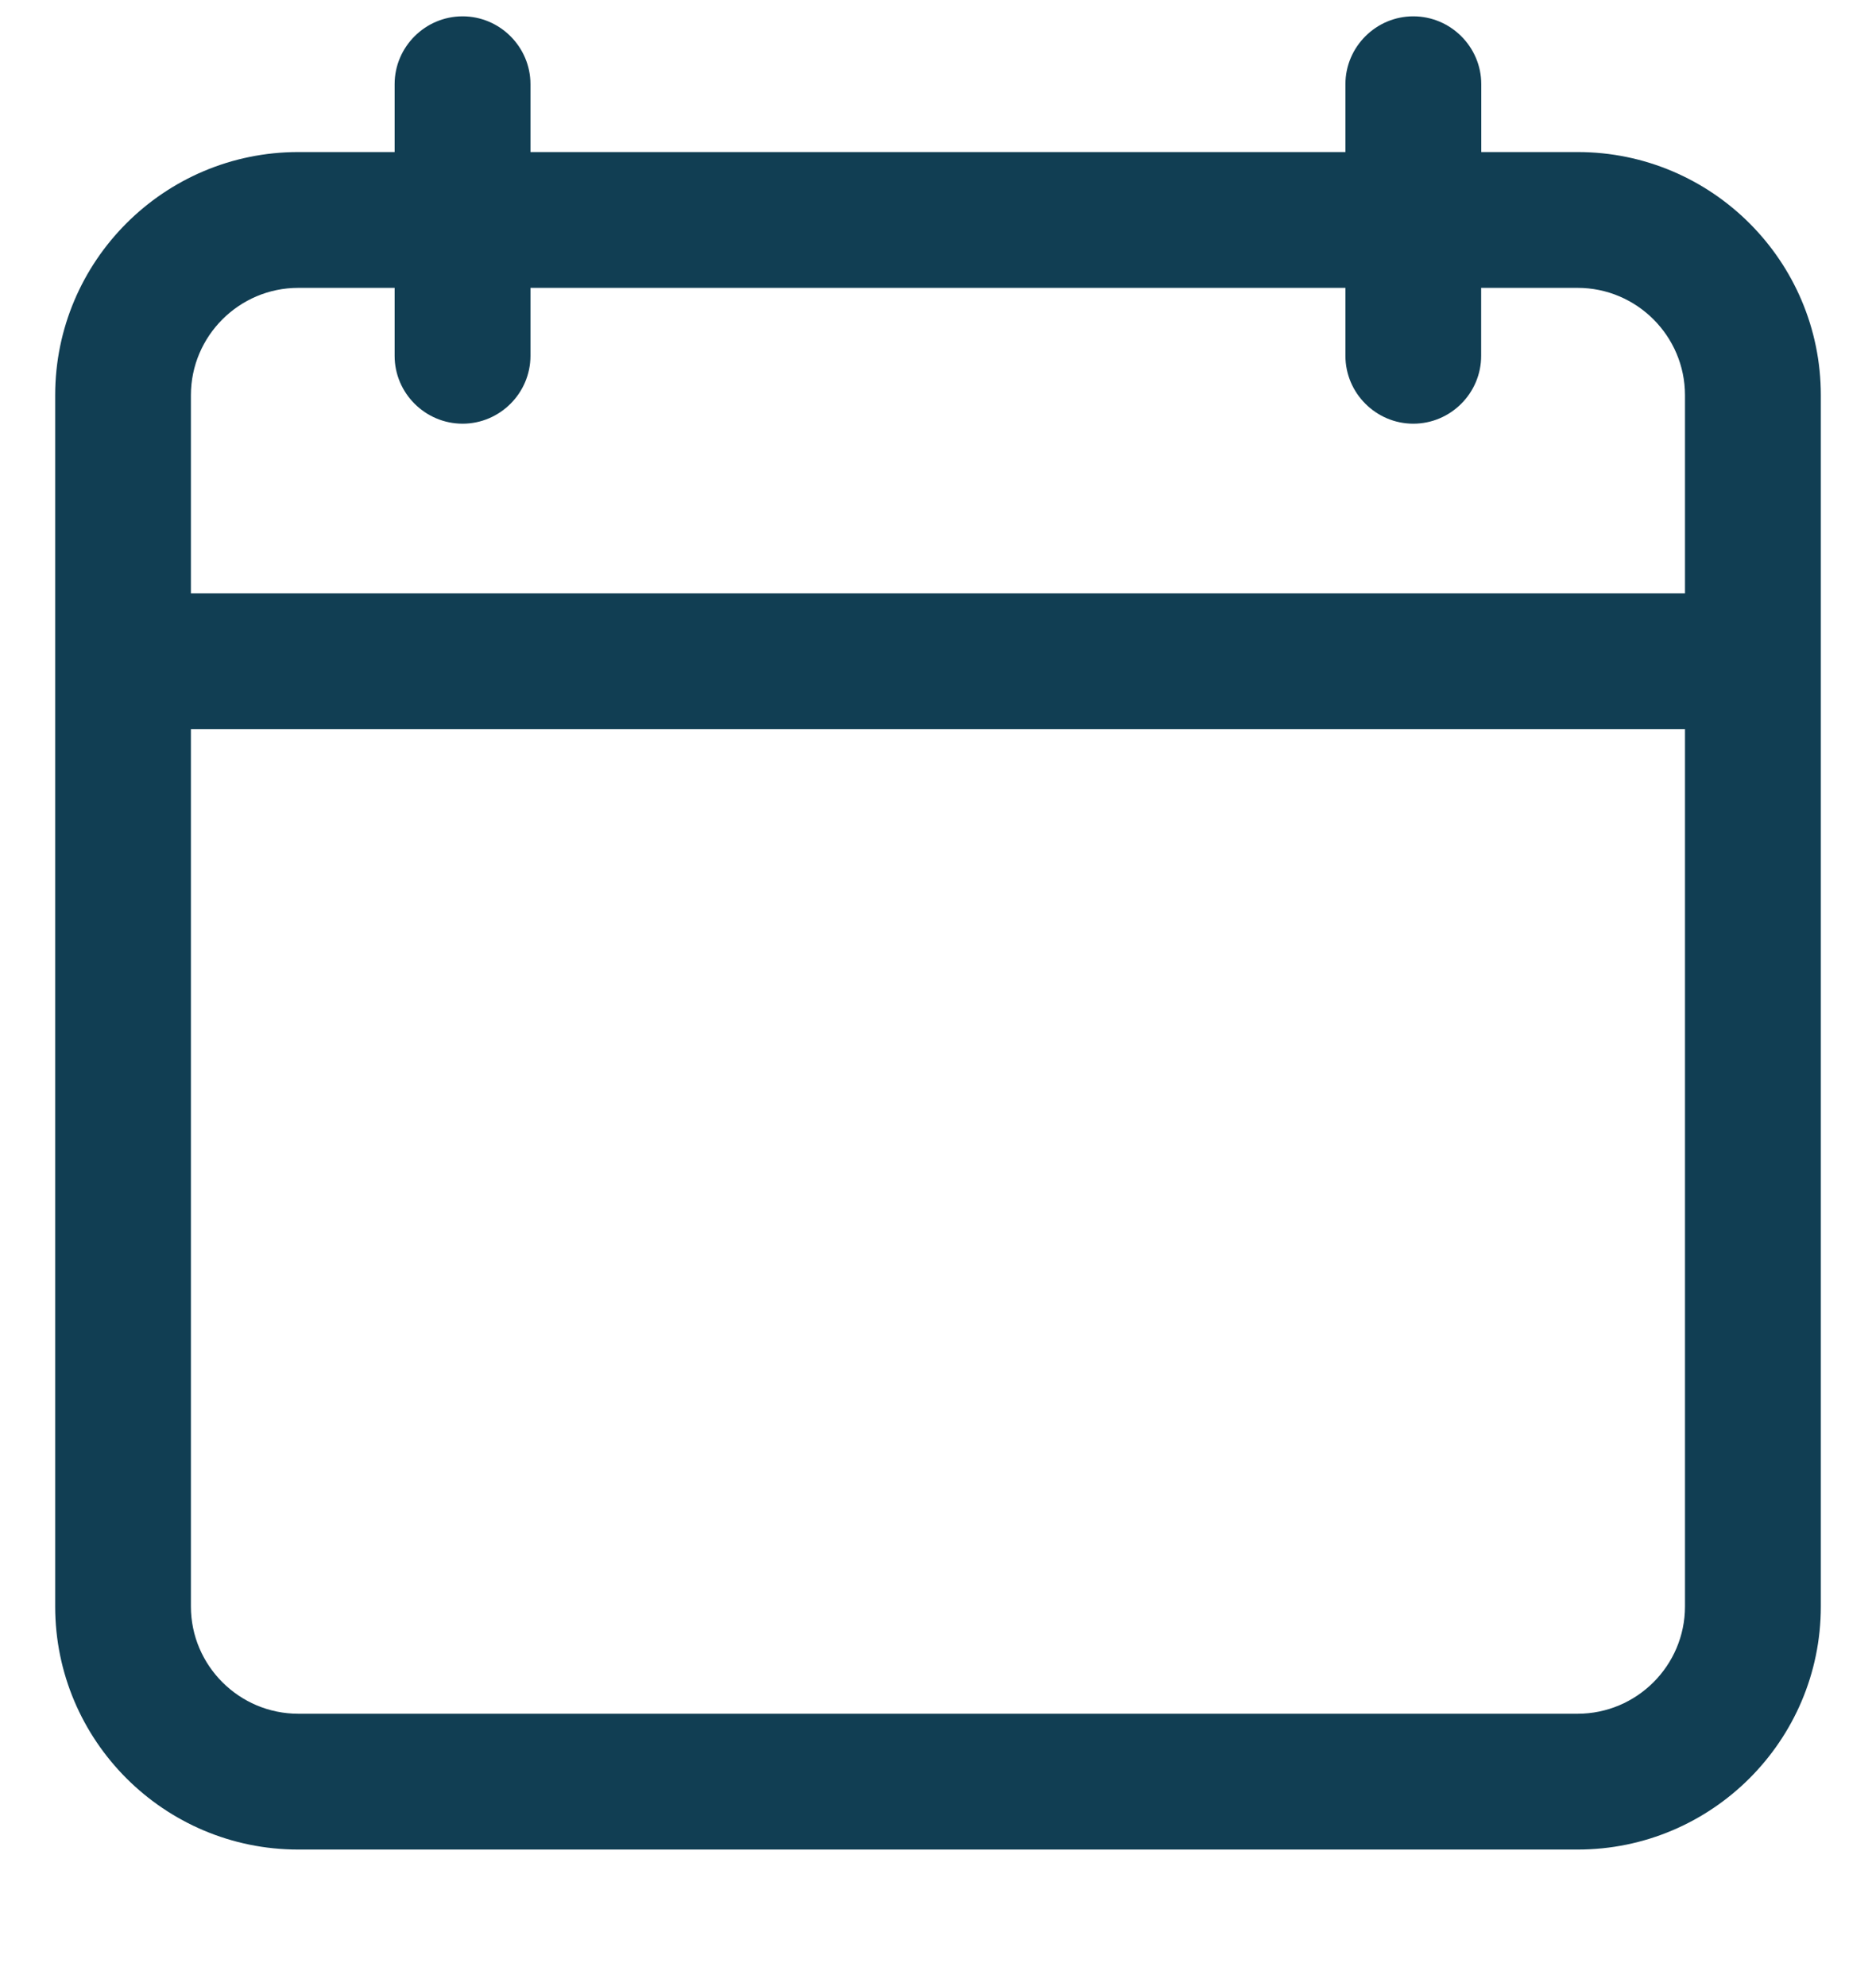 <svg width="17" height="18" viewBox="0 0 17 18" fill="none" xmlns="http://www.w3.org/2000/svg">
<g clip-path="url(#clip0_287_1634)">
<path d="M2.703 16.763H14.296C15.512 16.763 16.5 15.775 16.5 14.56V3.582C16.5 2.366 15.512 1.378 14.296 1.378H13.423V0.763C13.423 0.425 13.146 0.148 12.807 0.148C12.469 0.148 12.192 0.425 12.192 0.763V1.378H4.807V0.763C4.807 0.425 4.53 0.148 4.192 0.148C3.853 0.148 3.576 0.425 3.576 0.763V1.378H2.703C1.487 1.378 0.5 2.366 0.5 3.582V14.56C0.5 15.775 1.487 16.763 2.703 16.763ZM1.73 3.582C1.73 3.046 2.167 2.609 2.703 2.609H3.576V3.225C3.576 3.563 3.853 3.84 4.192 3.84C4.53 3.84 4.807 3.563 4.807 3.225V2.609H12.192V3.225C12.192 3.563 12.469 3.84 12.807 3.84C13.146 3.84 13.422 3.563 13.422 3.225V2.609H14.296C14.832 2.609 15.269 3.046 15.269 3.582V5.378H1.73V3.582ZM1.73 6.609H15.269V14.56C15.269 15.095 14.832 15.532 14.296 15.532H2.703C2.167 15.532 1.73 15.095 1.73 14.56V6.609Z" fill="#113e5380"/>
</g>
<defs>
<clipPath id="clip0_287_1634">
<rect width="16" height="17" fill="white" transform="translate(0.5 0.08)"/>
</clipPath>
</defs>
</svg>

